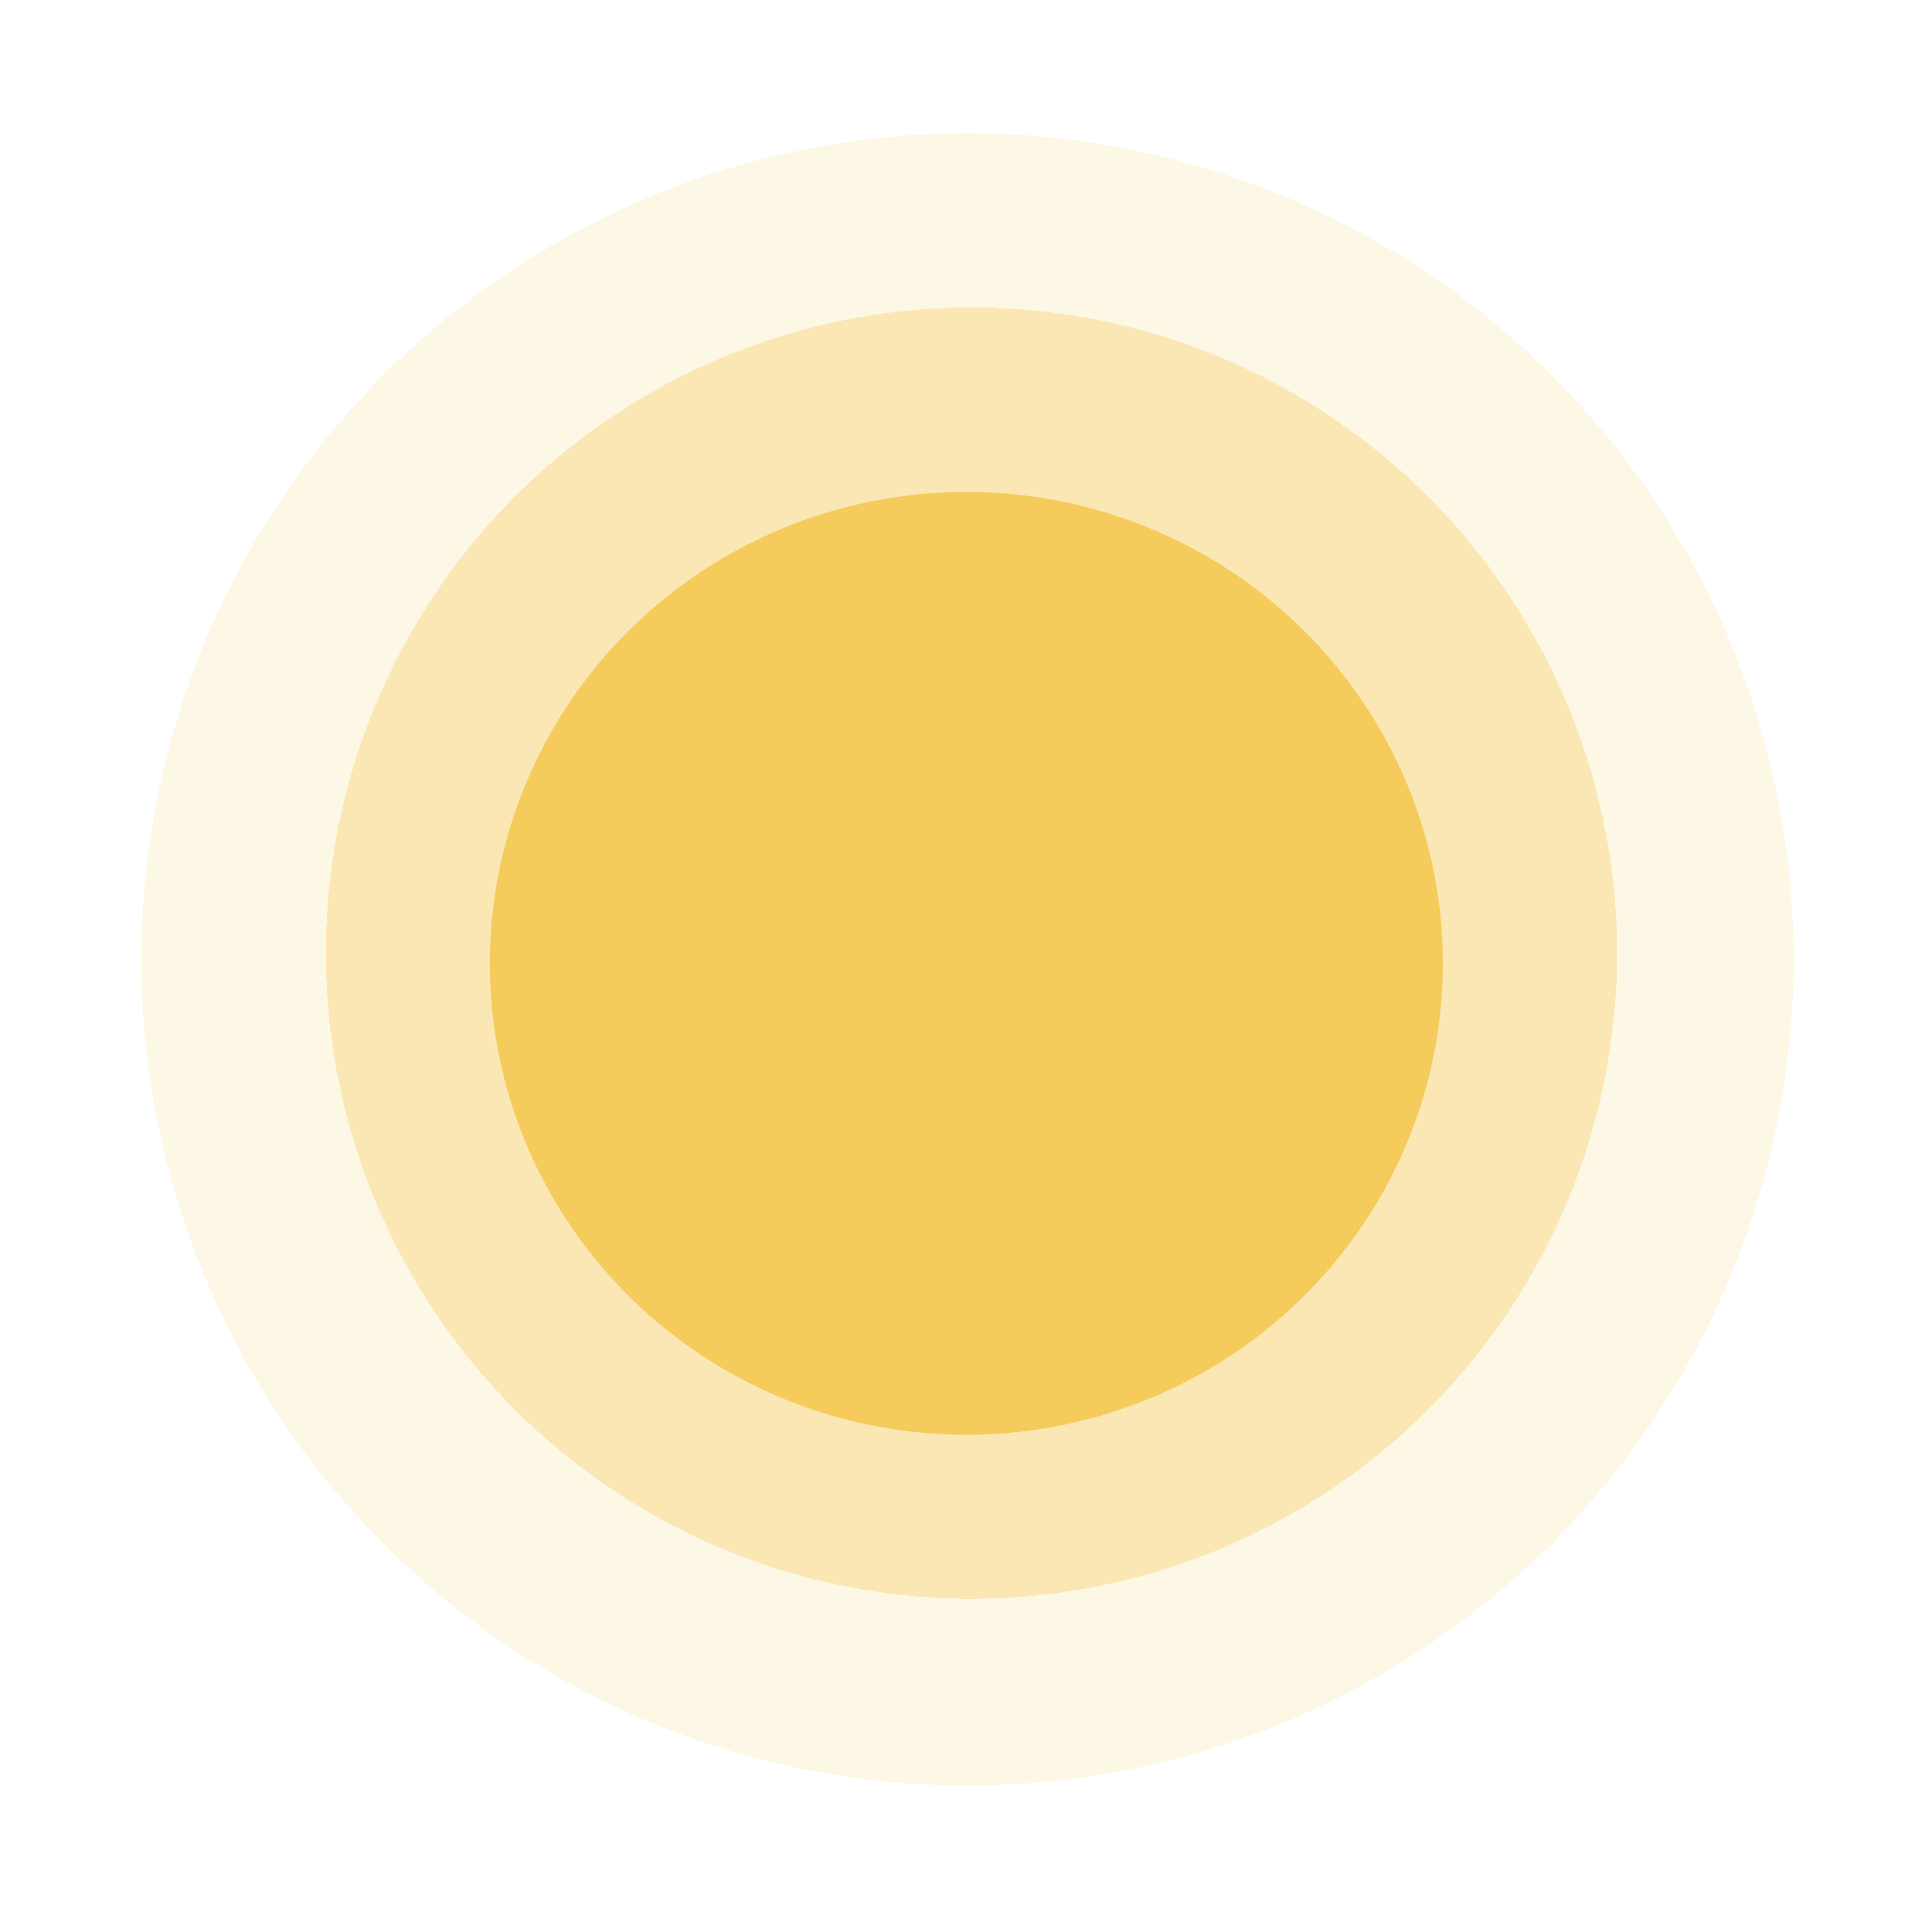 <svg width="145" height="144" viewBox="0 0 145 144" fill="none" xmlns="http://www.w3.org/2000/svg">
<g filter="url(#filter0_bd_784_5893)">
<circle cx="72.615" cy="72" r="62" fill="#F5CB5C" fill-opacity="0.15" shape-rendering="crispEdges"/>
</g>
<g filter="url(#filter1_d_784_5893)">
<circle cx="72.912" cy="71.527" r="48.453" fill="#F5CB5C" fill-opacity="0.36" shape-rendering="crispEdges"/>
</g>
<ellipse cx="72.527" cy="72.296" rx="35.763" ry="35.378" fill="#F5CB5C"/>
<defs>
<filter id="filter0_bd_784_5893" x="0.615" y="0" width="144" height="144" filterUnits="userSpaceOnUse" color-interpolation-filters="sRGB">
<feFlood flood-opacity="0" result="BackgroundImageFix"/>
<feGaussianBlur in="BackgroundImage" stdDeviation="2"/>
<feComposite in2="SourceAlpha" operator="in" result="effect1_backgroundBlur_784_5893"/>
<feColorMatrix in="SourceAlpha" type="matrix" values="0 0 0 0 0 0 0 0 0 0 0 0 0 0 0 0 0 0 127 0" result="hardAlpha"/>
<feOffset/>
<feGaussianBlur stdDeviation="5"/>
<feComposite in2="hardAlpha" operator="out"/>
<feColorMatrix type="matrix" values="0 0 0 0 0 0 0 0 0 0 0 0 0 0 0 0 0 0 0.13 0"/>
<feBlend mode="normal" in2="effect1_backgroundBlur_784_5893" result="effect2_dropShadow_784_5893"/>
<feBlend mode="normal" in="SourceGraphic" in2="effect2_dropShadow_784_5893" result="shape"/>
</filter>
<filter id="filter1_d_784_5893" x="14.459" y="13.075" width="116.905" height="116.905" filterUnits="userSpaceOnUse" color-interpolation-filters="sRGB">
<feFlood flood-opacity="0" result="BackgroundImageFix"/>
<feColorMatrix in="SourceAlpha" type="matrix" values="0 0 0 0 0 0 0 0 0 0 0 0 0 0 0 0 0 0 127 0" result="hardAlpha"/>
<feOffset/>
<feGaussianBlur stdDeviation="5"/>
<feComposite in2="hardAlpha" operator="out"/>
<feColorMatrix type="matrix" values="0 0 0 0 0 0 0 0 0 0 0 0 0 0 0 0 0 0 0.12 0"/>
<feBlend mode="normal" in2="BackgroundImageFix" result="effect1_dropShadow_784_5893"/>
<feBlend mode="normal" in="SourceGraphic" in2="effect1_dropShadow_784_5893" result="shape"/>
</filter>
</defs>
</svg>
